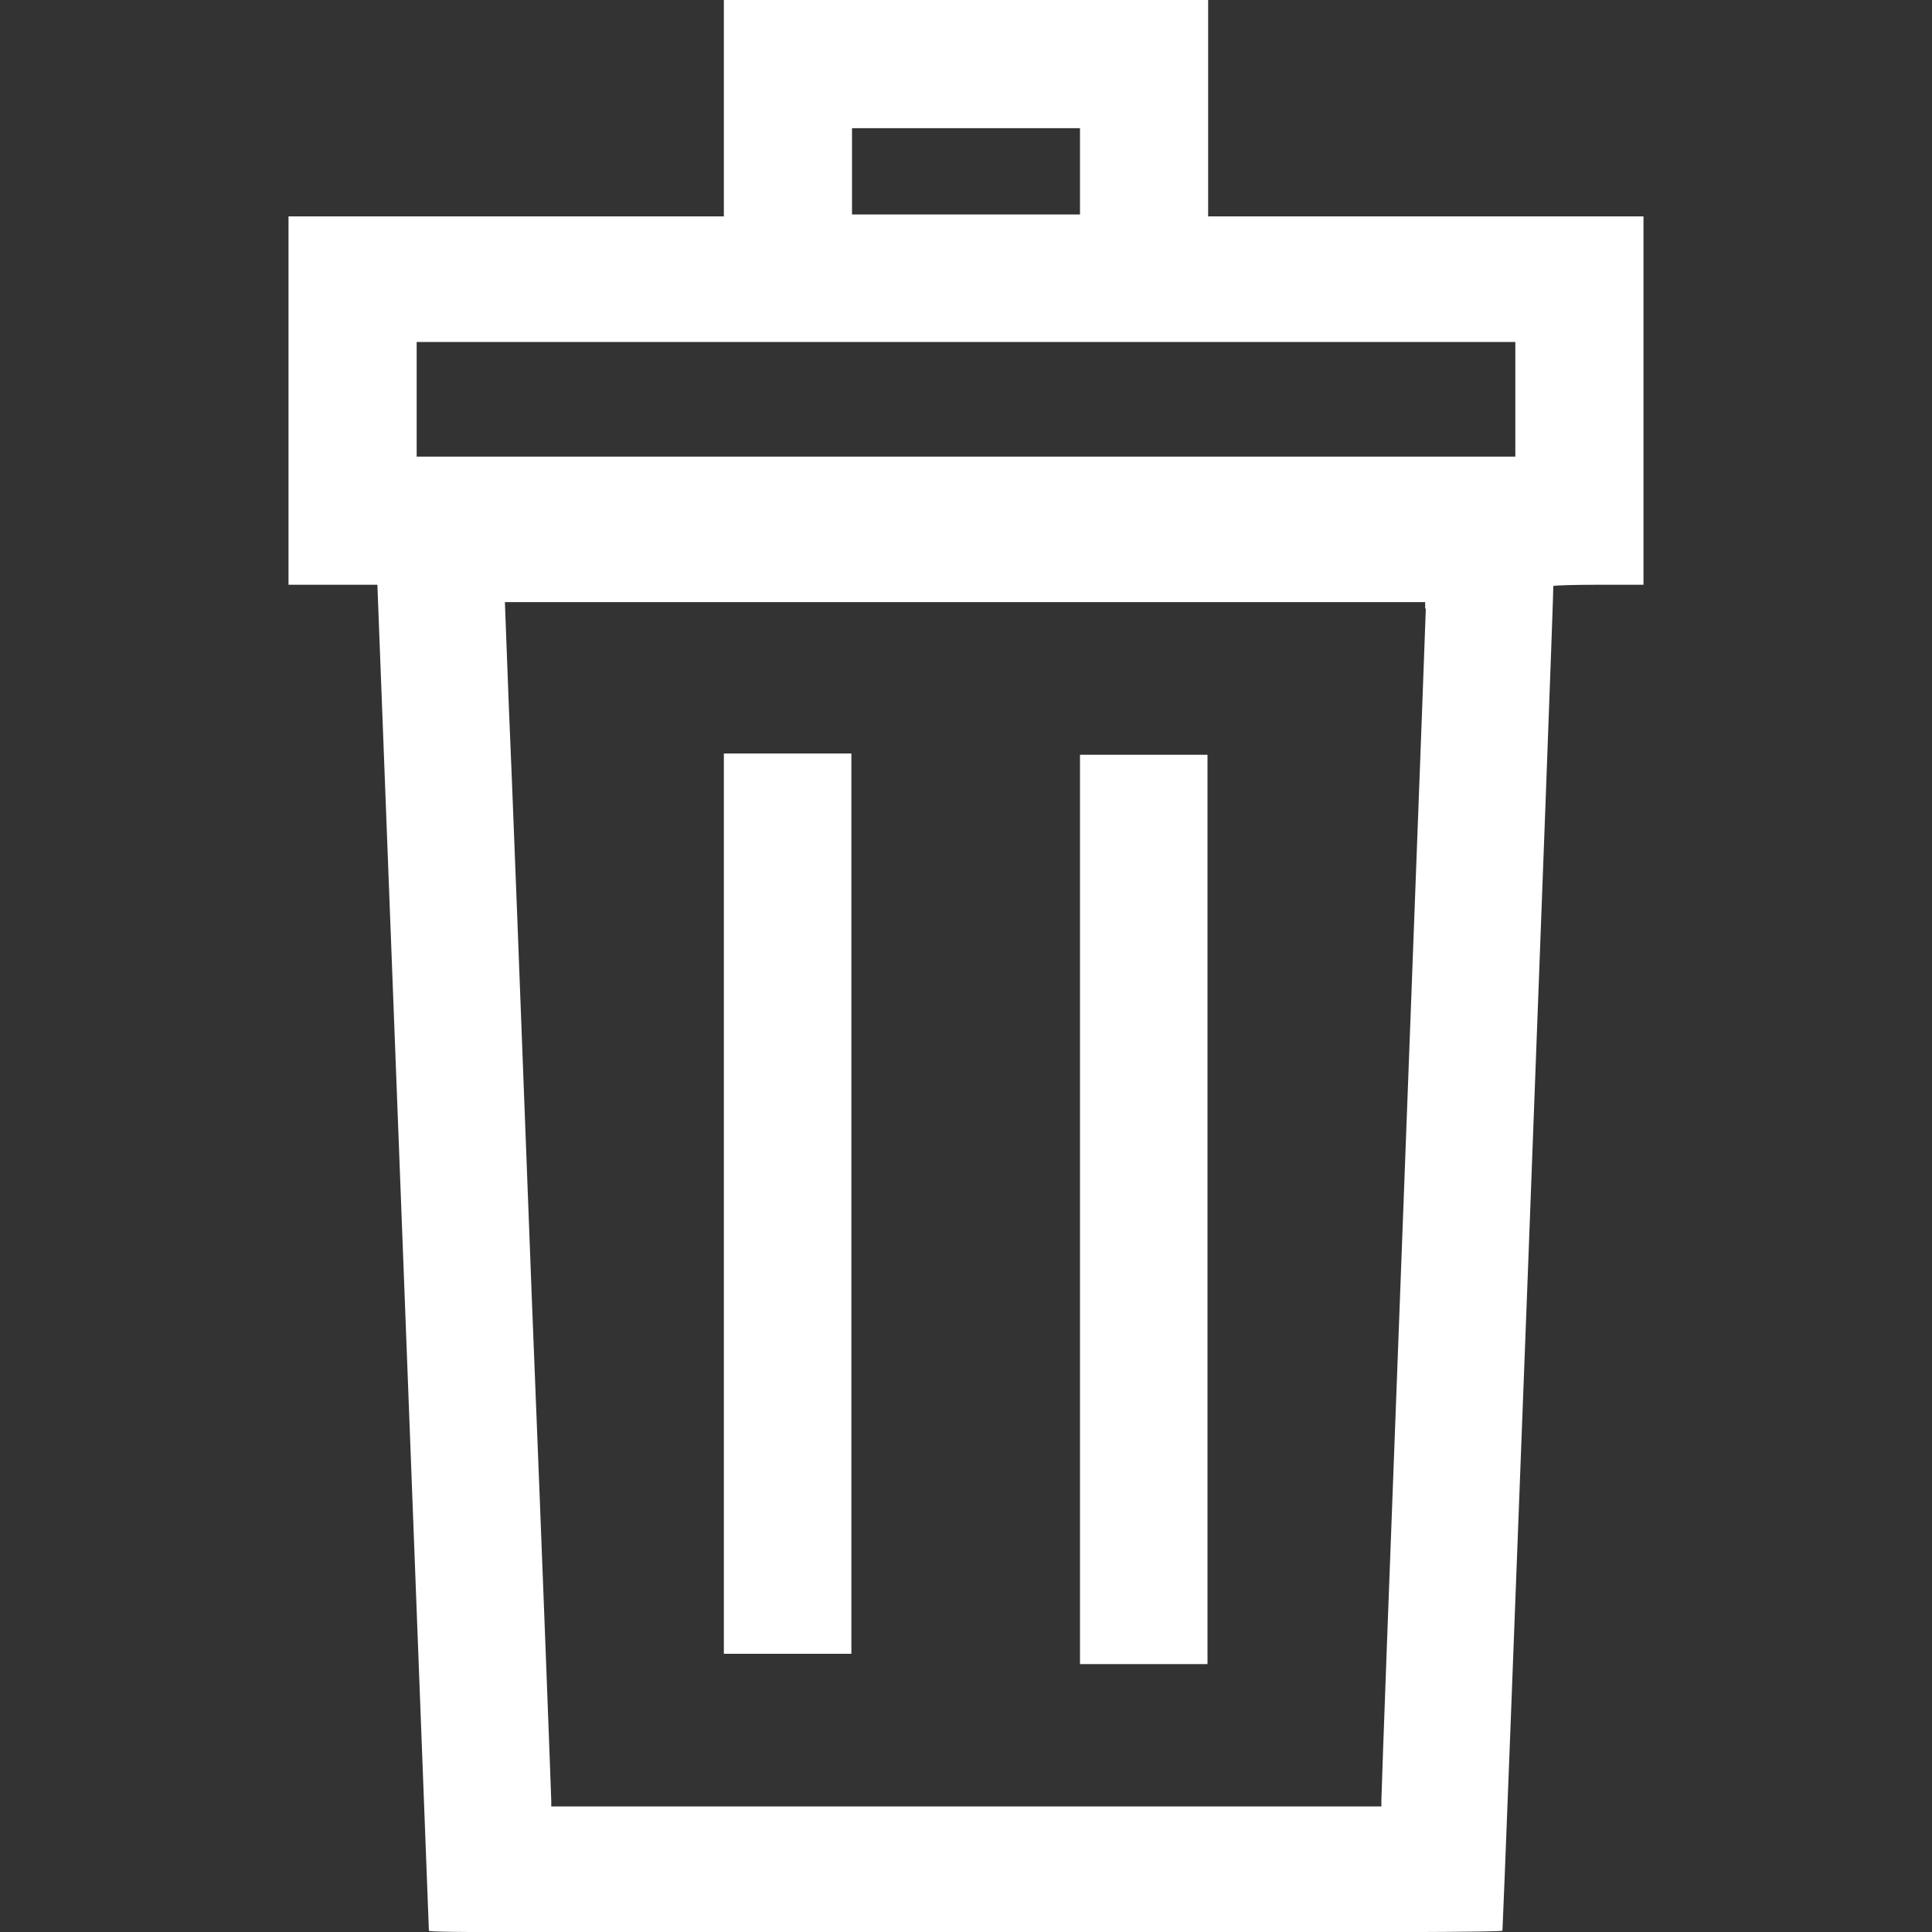 <?xml version="1.0" encoding="UTF-8"?>
<svg xmlns="http://www.w3.org/2000/svg" viewBox="0 0 30 30">
  <rect x="0" y="0" width="30" height="30" fill="#333333" stroke="none"/>
  <g fill="#fff" transform="matrix(.1 0 0 -.1 0 1142)">
    <path d="m112.4 11403.2v-16.8h-33.8-33.8v-28.6-28.6h6.9 6.9l4-104.3c2.2-57.4 4-104.5 4-104.7 0-.3 16.8-.3 83.3-.3 66.4 0 83.3.1 83.4.3.1.3 8 208.1 7.9 208.8 0 .1 3.1.2 7 .2h7v28.6 28.6h-33.8-33.8v16.8 16.8h-37.6-37.6zm55.3-9.8v-6.7h-17.7-17.7v6.7 6.7h17.7 17.7zm67.6-35.4v-8.9h-85.3-85.3v8.9 8.9h85.3 85.3zm-13.9-32.5c0-1-3.7-98.4-6-159.8-.5-13.4-.9-24.8-.9-25.3v-.9h-64.5-64.4v.8c0 .5-1.3 35.4-3 77.6-1.6 42.2-3.2 84-3.6 92.7l-.6 15.9h71.4 71.5v-1z"></path>
    <path d="m112.4 11233.1v-69.9h9.9 9.9v69.9 69.9h-9.9-9.9z"></path>
    <path d="m167.7 11232.2v-70.6h9.9 9.9v70.6 70.6h-9.9-9.9z"></path>
  </g>
</svg>

